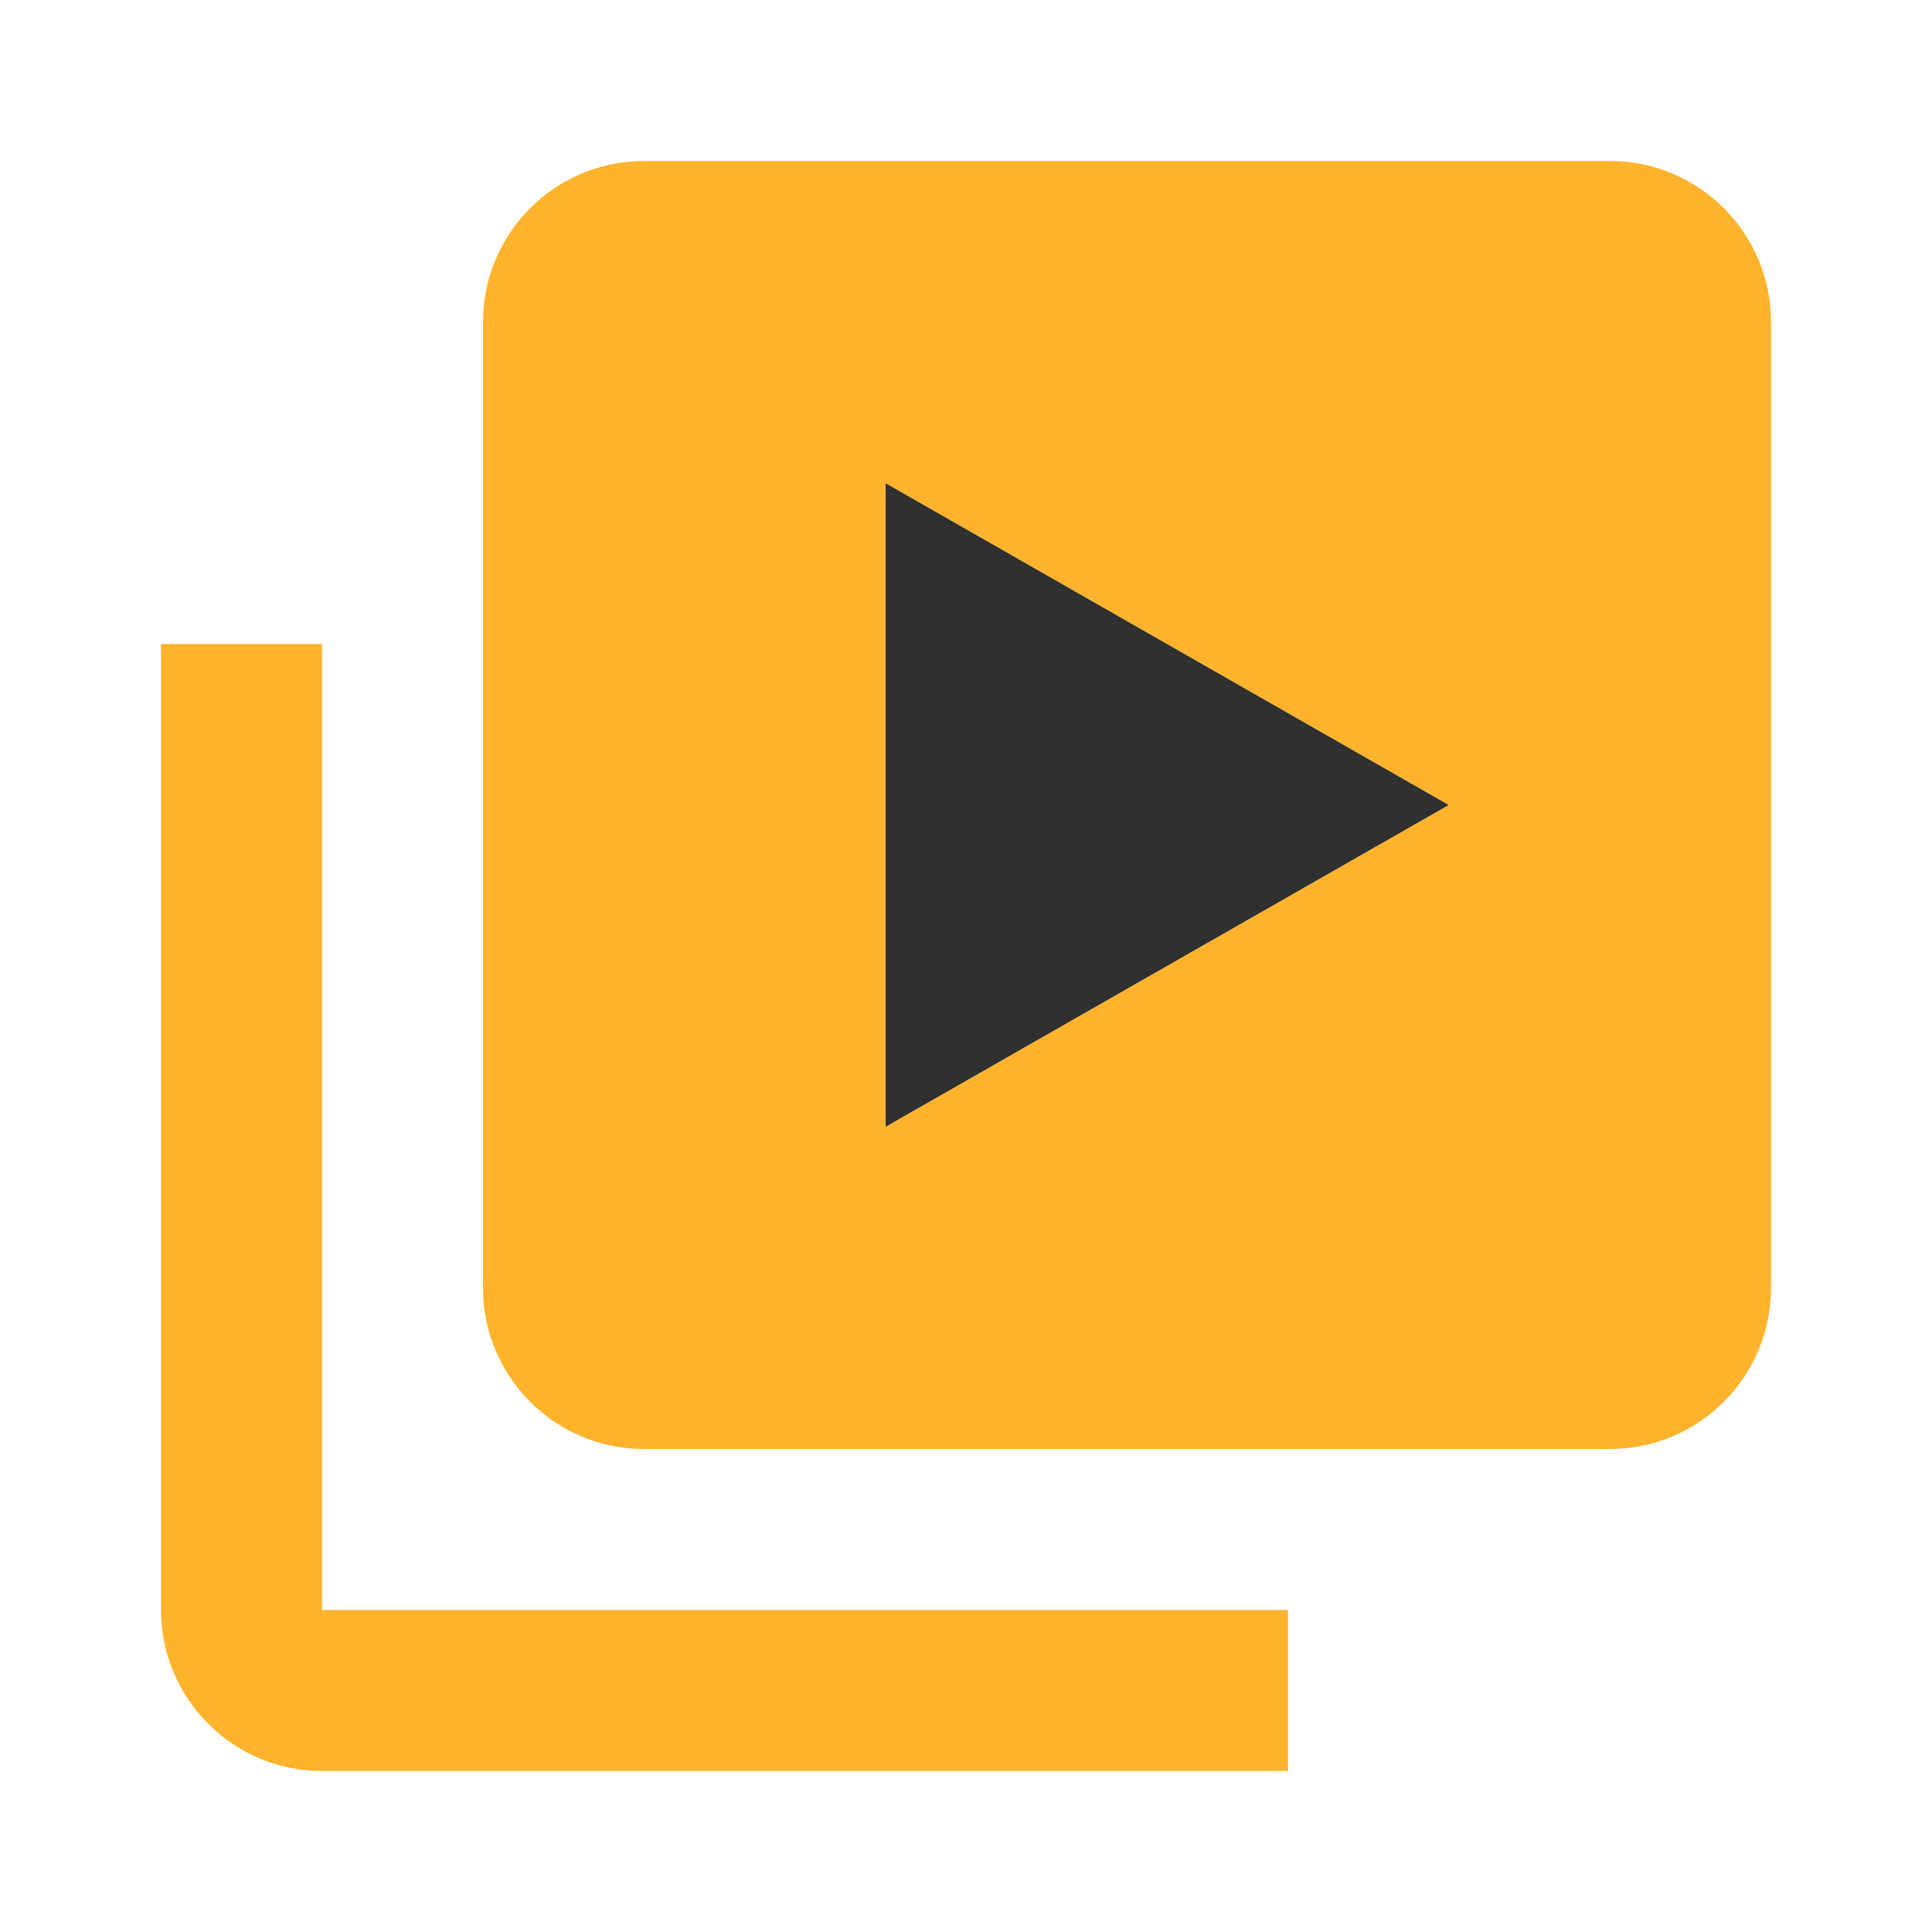 <?xml version="1.0" encoding="UTF-8" standalone="no"?><svg width="24" height="24" viewBox="0 0 24 24" fill="none" xmlns="http://www.w3.org/2000/svg">
<path d="M11 14L18 10L11 6V14Z" fill="#303030"/>
<path d="M4 8H2V20C2 21.103 2.897 22 4 22H16V20H4V8Z" fill="#FFB32C"/>
<path d="M20 2H8C6.896 2 6 2.896 6 4V16C6 17.104 6.896 18 8 18H20C21.104 18 22 17.104 22 16V4C22 2.896 21.104 2 20 2ZM11 14V6L18 10L11 14Z" fill="#FFB32C"/>
</svg>
